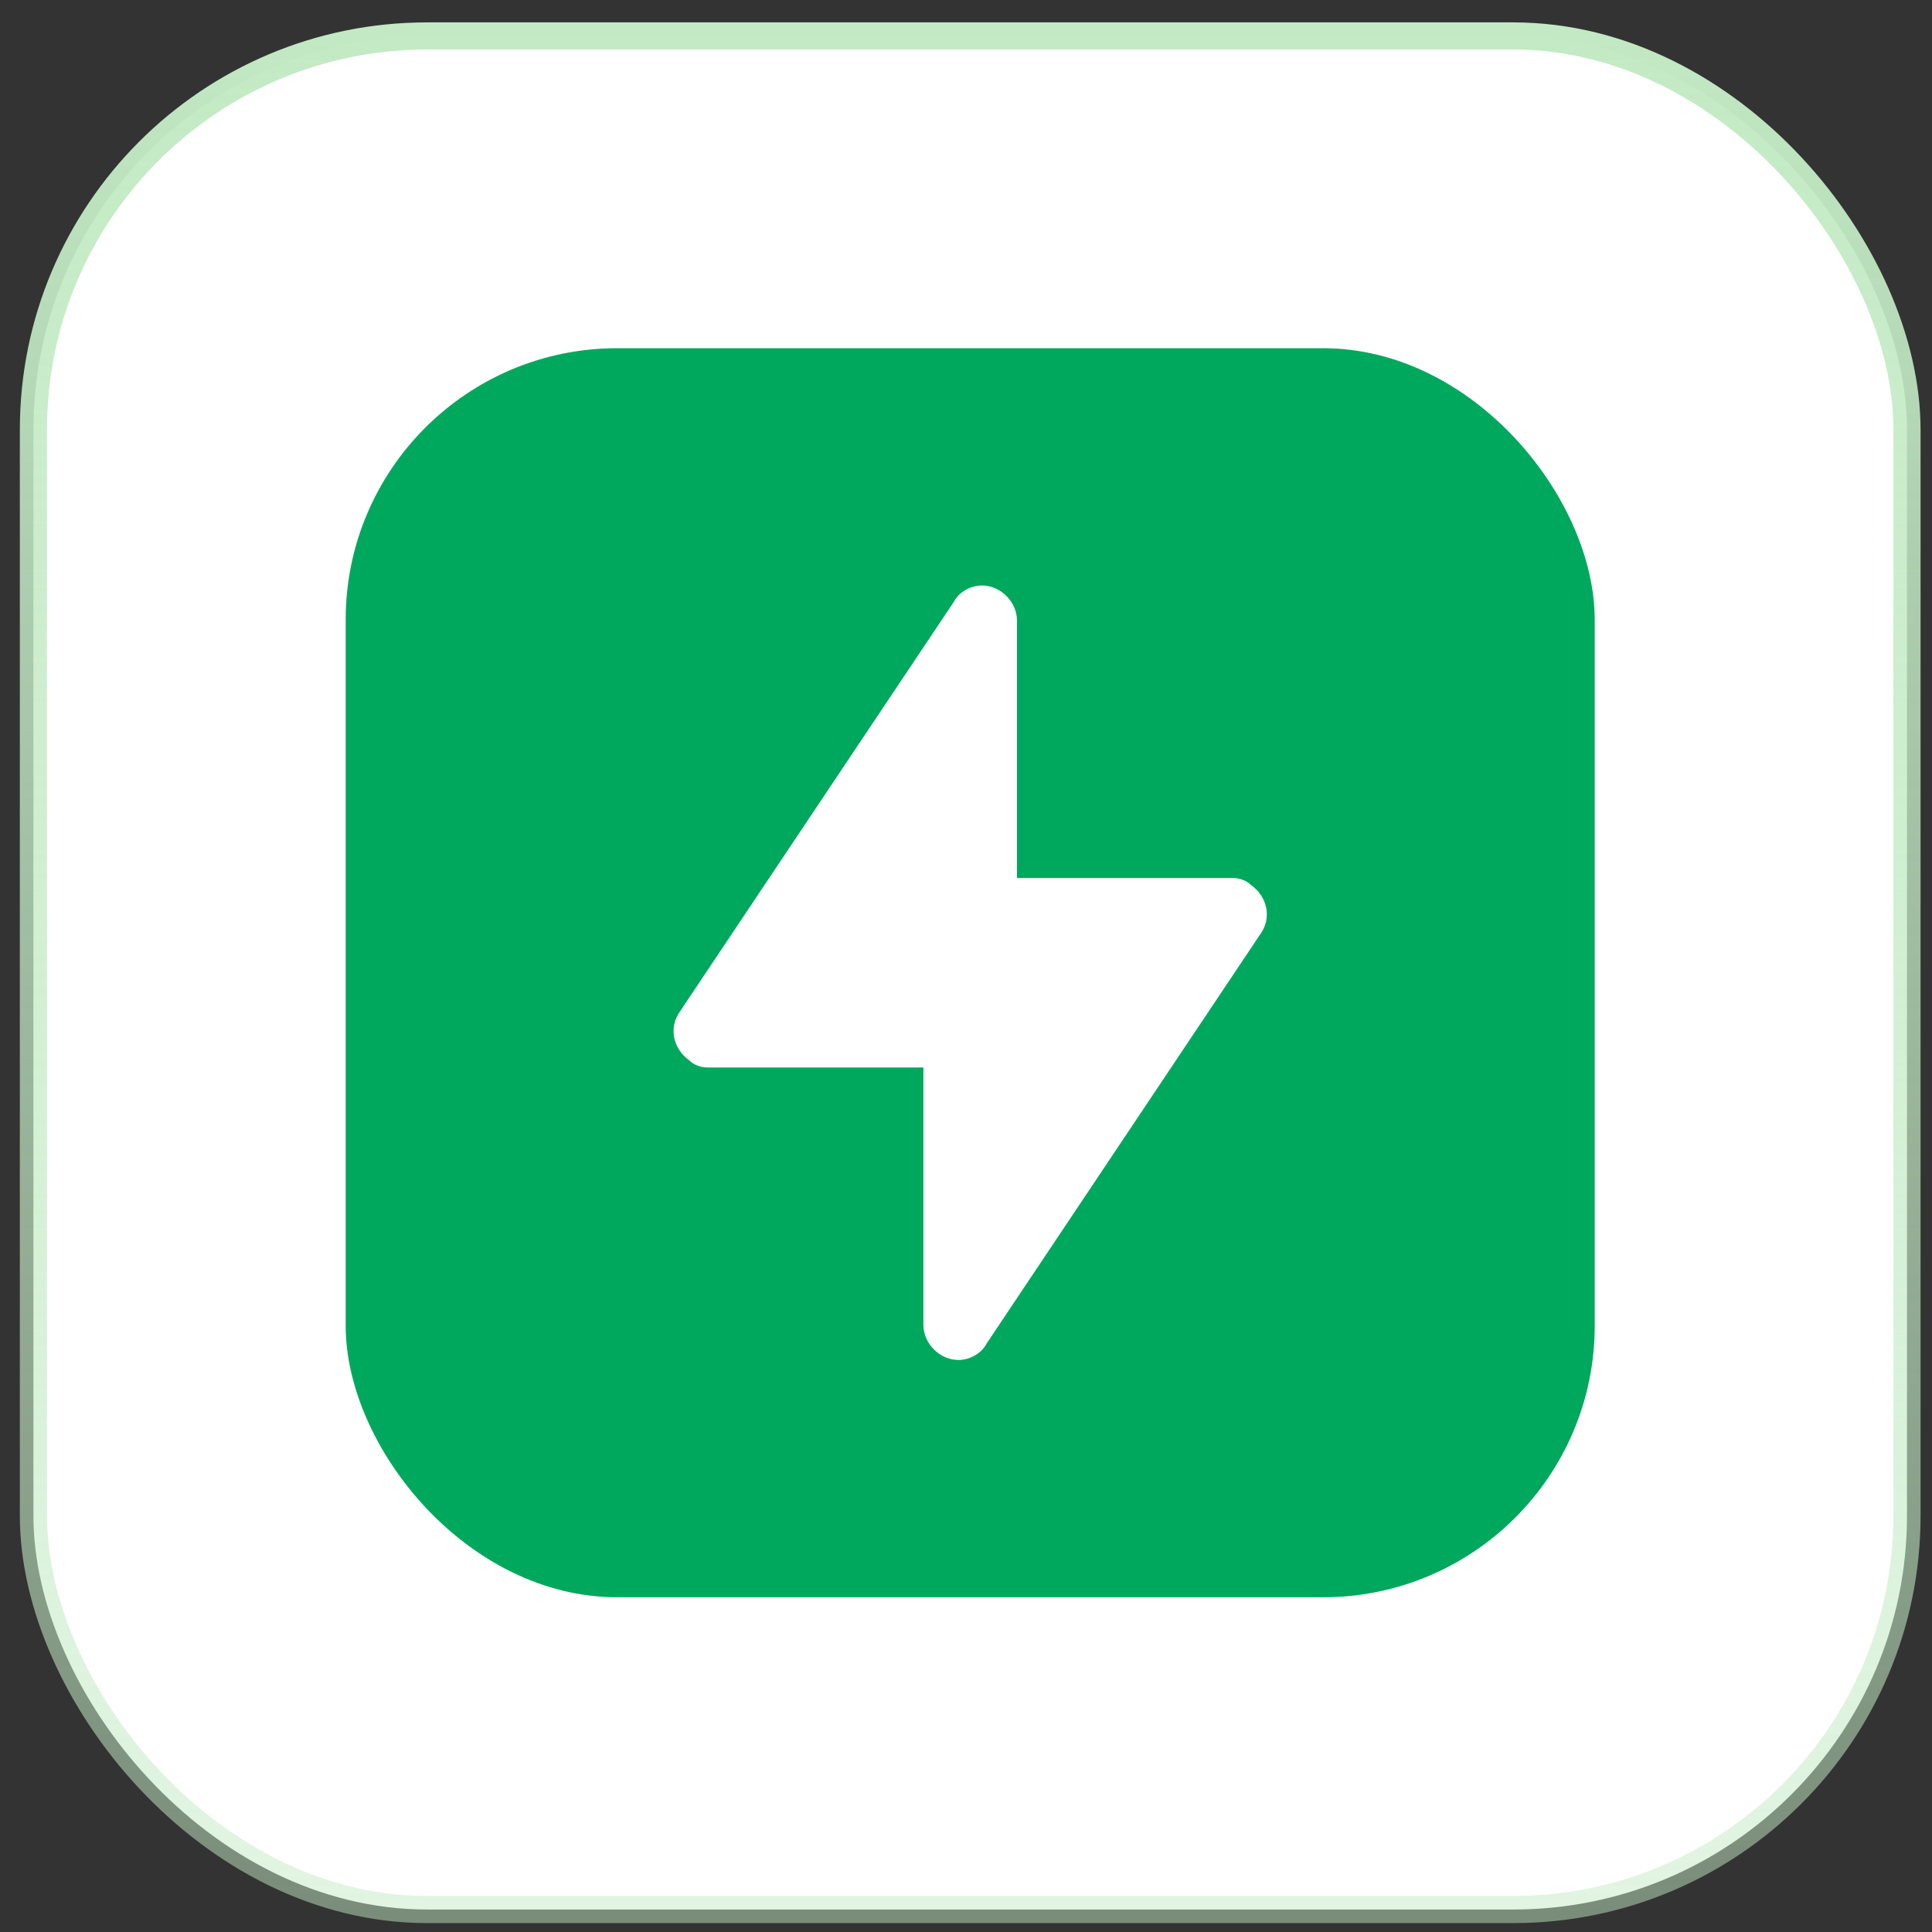 <svg width="77" height="77" viewBox="0 0 77 77" fill="none" xmlns="http://www.w3.org/2000/svg">
<rect x="0" y="0" width="77" height="77" fill="#333333" stroke="none"/>
<rect x="1.332" y="1.433" width="74.671" height="74.671" rx="15.692" fill="white" stroke="url(#paint0_linear_6611_546)" stroke-width="1.082"/>
<rect x="13.777" y="13.878" width="49.781" height="49.781" rx="10.822" fill="#00A85D"/>
<path d="M39.32 53.549L50.231 37.23C50.697 36.577 50.511 35.737 49.858 35.271C49.671 35.085 49.392 34.992 49.112 34.992H40.532V24.733C40.532 23.987 39.88 23.335 39.134 23.335C38.667 23.335 38.201 23.614 38.015 23.987L27.104 40.307C26.637 40.96 26.824 41.799 27.477 42.265C27.663 42.452 27.943 42.545 28.223 42.545H36.802V52.803C36.802 53.549 37.455 54.202 38.201 54.202C38.667 54.202 39.134 53.922 39.32 53.549Z" fill="white"/>
<defs>
<linearGradient id="paint0_linear_6611_546" x1="38.667" y1="0.892" x2="38.667" y2="76.645" gradientUnits="userSpaceOnUse">
<stop stop-color="#C3EAC4"/>
<stop offset="1" stop-color="#C3EAC4" stop-opacity="0.49"/>
</linearGradient>
</defs>
</svg>
